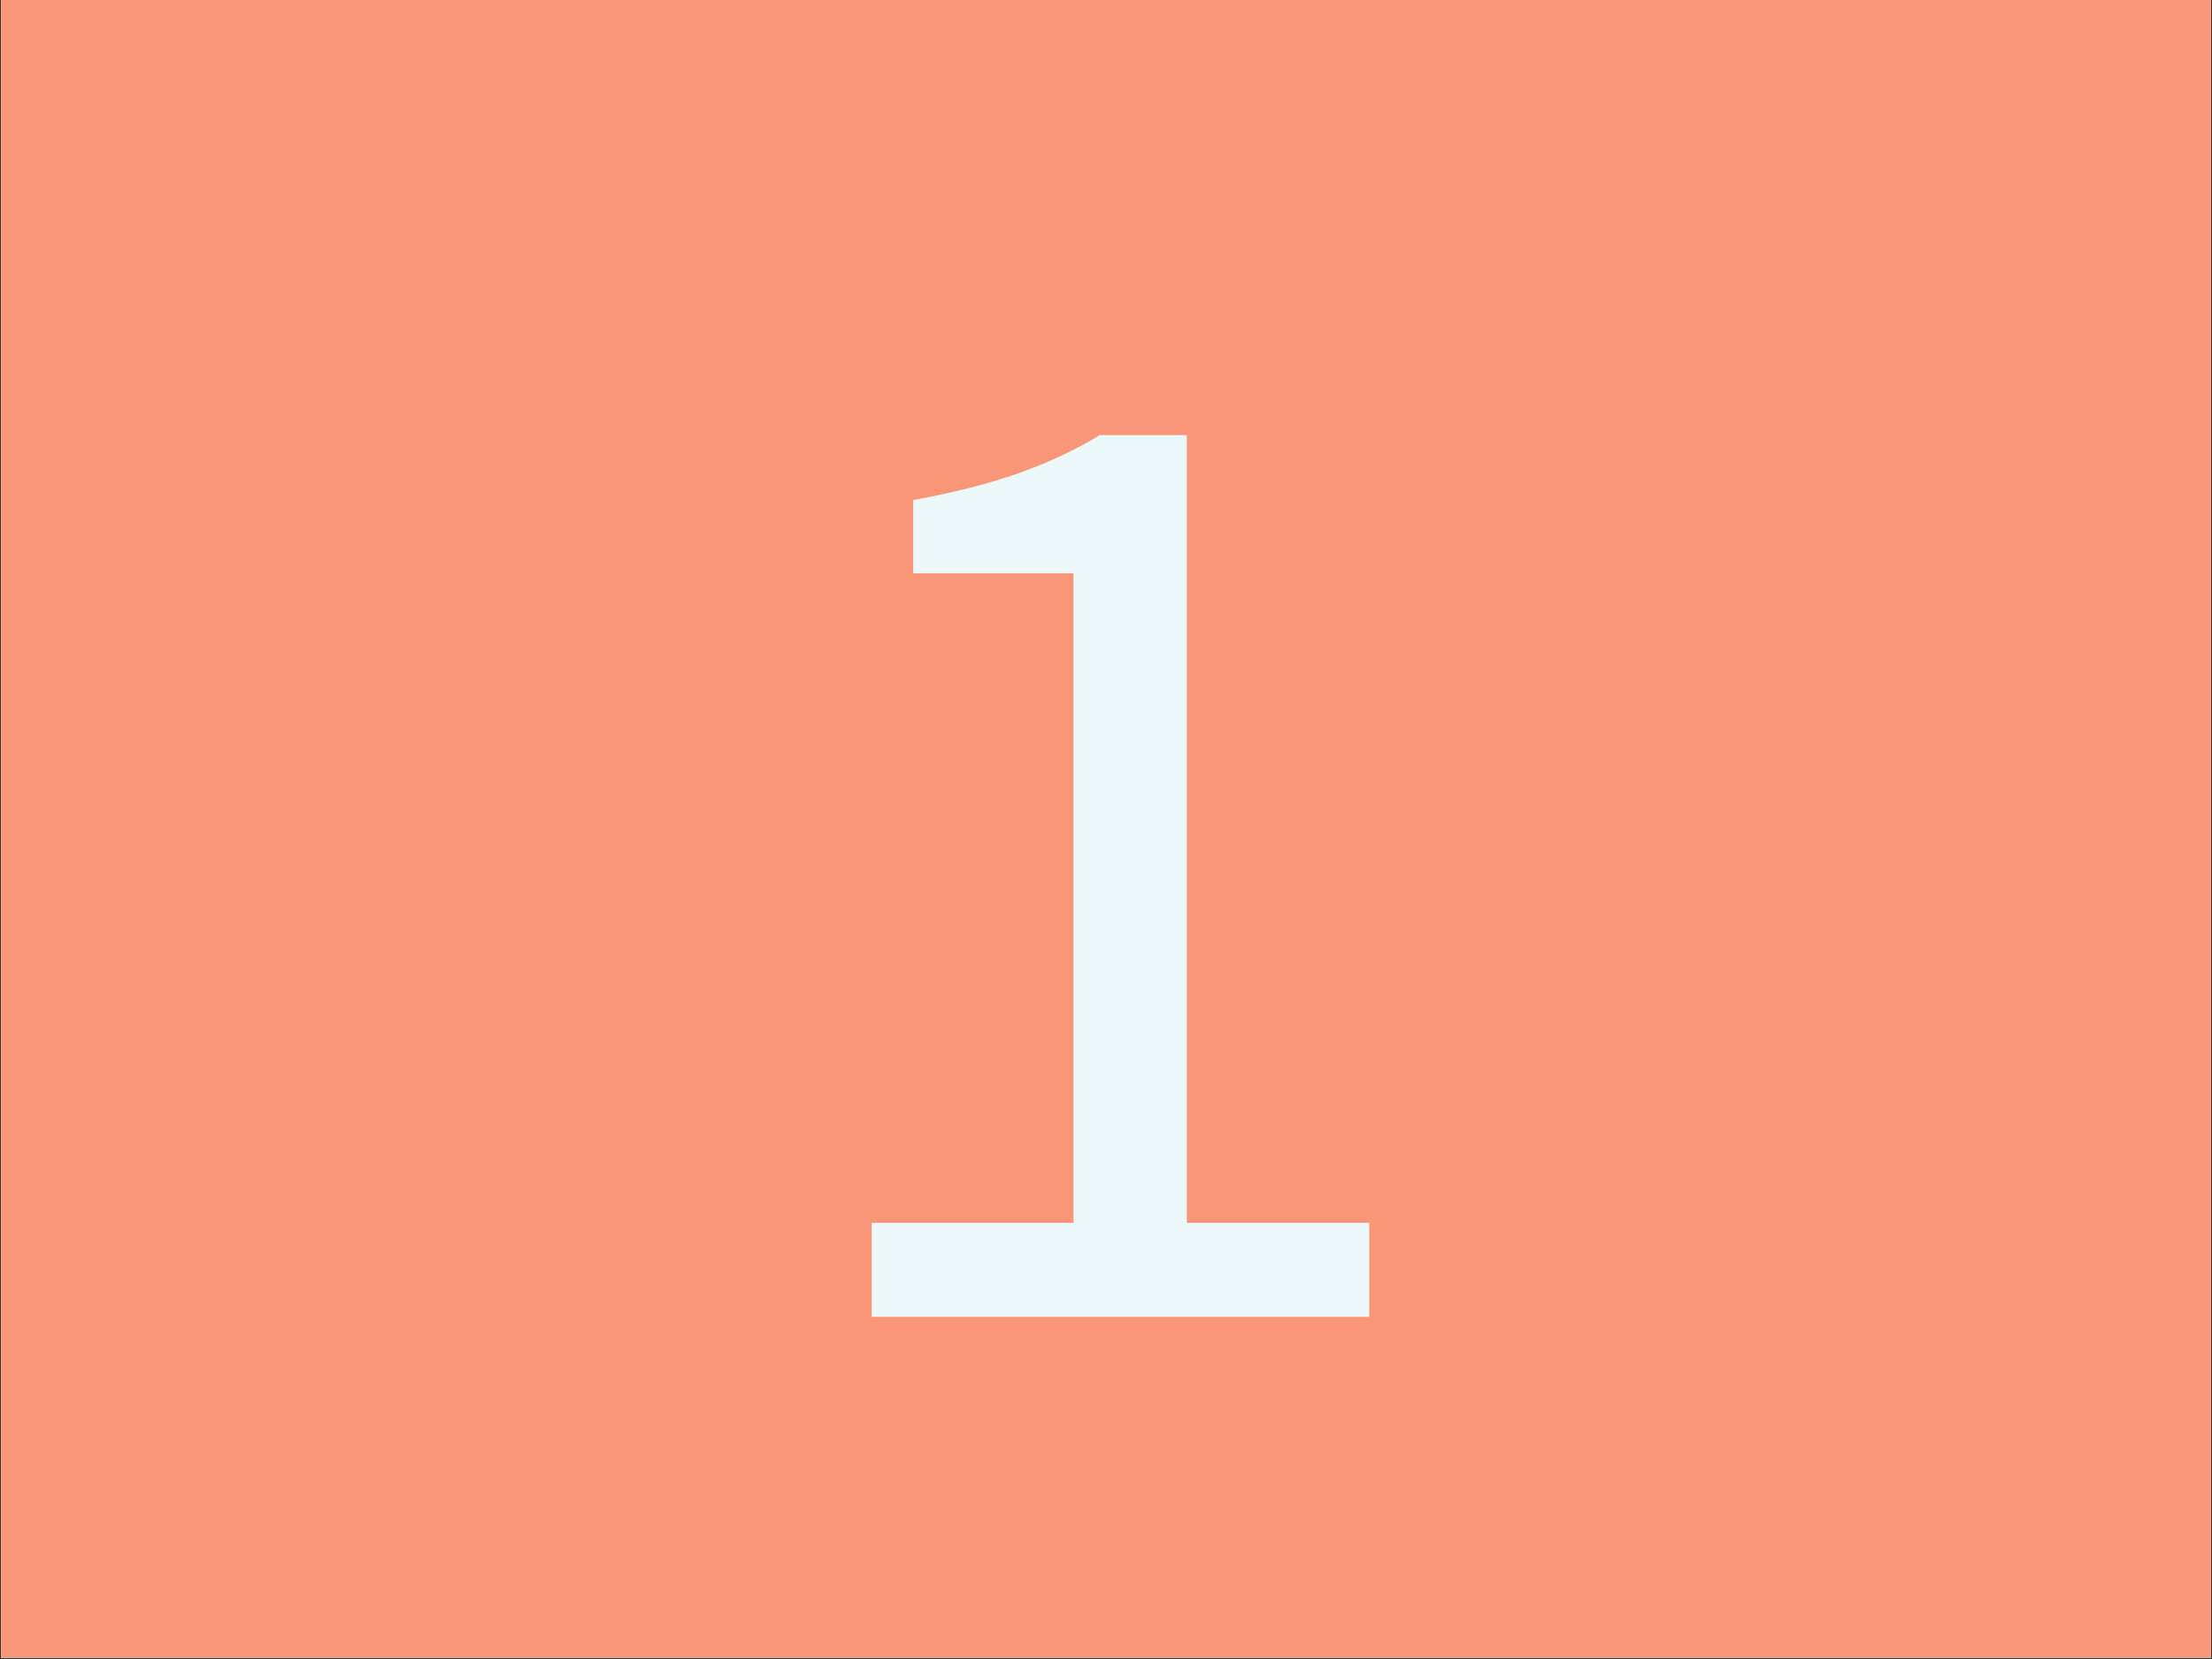 <?xml version="1.0" encoding="UTF-8"?> <svg xmlns="http://www.w3.org/2000/svg" xmlns:xlink="http://www.w3.org/1999/xlink" width="1000" zoomAndPan="magnify" viewBox="0 0 750 562.5" height="750" preserveAspectRatio="xMidYMid meet" version="1.0"><rect x="0" y="0" width="750" height="562.5" fill="#333333" stroke="none"/><defs><g></g><clipPath id="b4e510c566"><path d="M 0.332 0 L 749.664 0 L 749.664 562 L 0.332 562 Z M 0.332 0 " clip-rule="nonzero"></path></clipPath><clipPath id="23cb03cbde"><path d="M 0.332 0 L 749.664 0 L 749.664 562 L 0.332 562 Z M 0.332 0 " clip-rule="nonzero"></path></clipPath><clipPath id="19c059f1fd"><path d="M 399.223 -166.461 C 77.023 -166.461 -184.168 49.152 -184.168 315.121 C -184.168 581.09 77.023 796.699 399.223 796.699 C 721.418 796.699 982.613 581.09 982.613 315.121 C 982.613 49.152 721.418 -166.461 399.223 -166.461 " clip-rule="nonzero"></path></clipPath><clipPath id="b57acd372b"><path d="M 0.332 0 L 749.664 0 L 749.664 562 L 0.332 562 Z M 0.332 0 " clip-rule="nonzero"></path></clipPath><clipPath id="2fc66d08d3"><path d="M 399.188 -166.457 C 77.008 -166.457 -184.168 49.094 -184.168 314.988 C -184.168 580.883 77.008 796.434 399.188 796.434 C 721.367 796.434 982.543 580.883 982.543 314.988 C 982.543 49.094 721.367 -166.457 399.188 -166.457 " clip-rule="nonzero"></path></clipPath></defs><g clip-path="url(#b4e510c566)"><path fill="#ffffff" d="M 0.332 0 L 749.668 0 L 749.668 1700.988 L 0.332 1700.988 Z M 0.332 0 " fill-opacity="1" fill-rule="nonzero"></path><path fill="#ffffff" d="M 0.332 0 L 749.668 0 L 749.668 562 L 0.332 562 Z M 0.332 0 " fill-opacity="1" fill-rule="nonzero"></path><path fill="#ffffff" d="M 0.332 0 L 749.668 0 L 749.668 562 L 0.332 562 Z M 0.332 0 " fill-opacity="1" fill-rule="nonzero"></path></g><g clip-path="url(#23cb03cbde)"><g clip-path="url(#19c059f1fd)"><rect x="-75" width="900" fill="#f89677" y="-56.25" height="675" fill-opacity="1"></rect></g></g><g clip-path="url(#b57acd372b)"><g clip-path="url(#2fc66d08d3)"><path stroke-linecap="butt" transform="matrix(0.749, 0, 0, 0.749, -184.169, -166.458)" fill="none" stroke-linejoin="miter" d="M 778.539 0.001 C 348.562 0.001 0.001 287.735 0.001 642.671 C 0.001 997.607 348.562 1285.341 778.539 1285.341 C 1208.515 1285.341 1557.077 997.607 1557.077 642.671 C 1557.077 287.735 1208.515 0.001 778.539 0.001 " stroke="#ffffff" stroke-width="16" stroke-opacity="1" stroke-miterlimit="4"></path></g></g><g fill="#edf8fa" fill-opacity="1"><g transform="translate(258.541, 446.483)"><g><path d="M 37.016 0 L 37.016 -31.859 L 105.438 -31.859 L 105.438 -252.109 L 51.078 -252.109 L 51.078 -276.938 C 64.816 -279.438 76.766 -282.484 86.922 -286.078 C 97.078 -289.672 106.219 -293.969 114.344 -298.969 L 143.859 -298.969 L 143.859 -31.859 L 205.719 -31.859 L 205.719 0 Z M 37.016 0 "></path></g></g></g></svg> 